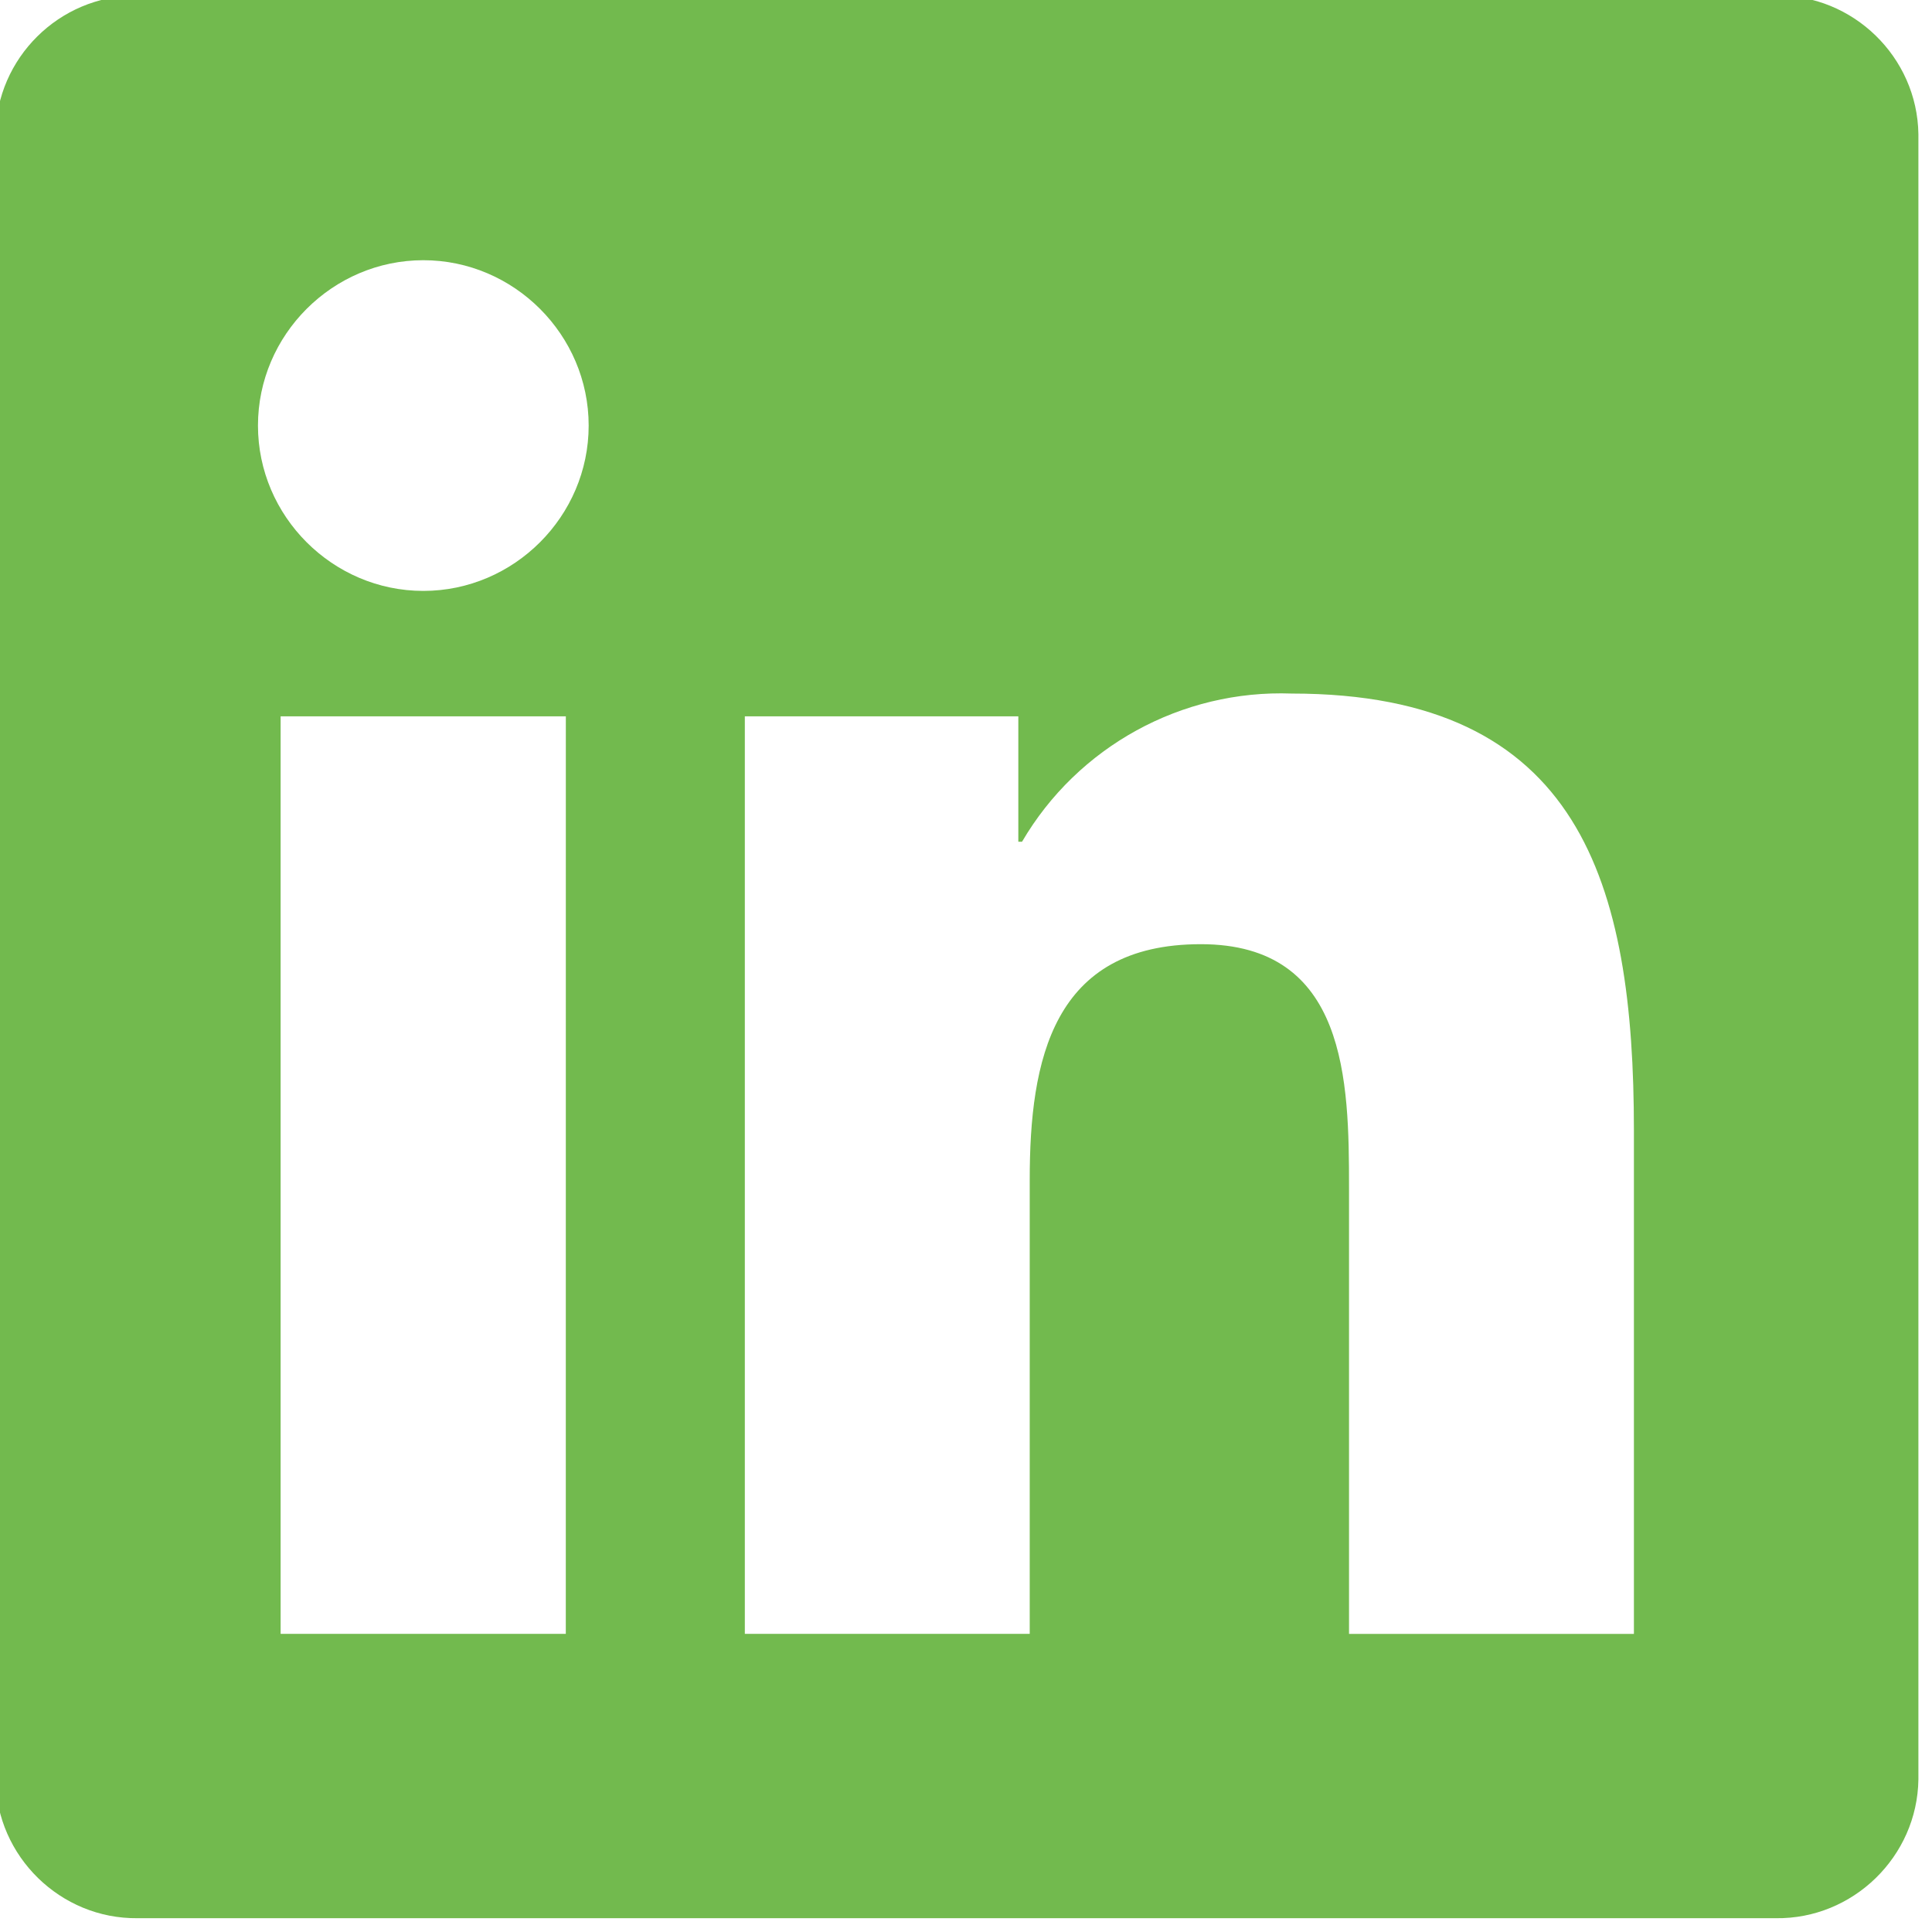<?xml version="1.0" encoding="UTF-8" standalone="no"?>
<!DOCTYPE svg PUBLIC "-//W3C//DTD SVG 1.1//EN" "http://www.w3.org/Graphics/SVG/1.1/DTD/svg11.dtd">
<svg width="100%" height="100%" viewBox="0 0 42 42" version="1.1" xmlns="http://www.w3.org/2000/svg" xmlns:xlink="http://www.w3.org/1999/xlink" xml:space="preserve" xmlns:serif="http://www.serif.com/" style="fill-rule: evenodd; clip-rule: evenodd; stroke-linejoin: round; stroke-miterlimit: 2">
    <g transform="matrix(1,0,0,1,2.62748e-05,3.09709e-05)">
        <g transform="matrix(0.084,0,0,0.084,-20.249,-20.25)">
            <path d="M663.915,663.925L590.186,663.925L590.186,548.425C590.186,520.886 589.69,485.425 551.832,485.425C513.431,485.425 507.551,515.426 507.551,546.401L507.551,663.915L433.822,663.915L433.822,426.462L504.601,426.462L504.601,458.917L505.556,458.917C519.971,434.273 546.87,419.503 575.4,420.563C650.131,420.563 663.915,469.722 663.915,533.667L663.915,663.925ZM350.624,393.998L350.614,393.998C327.139,393.998 307.822,374.681 307.822,351.206C307.822,327.731 327.139,308.414 350.614,308.414C374.089,308.414 393.406,327.731 393.406,351.206C393.406,374.677 374.095,393.993 350.624,393.998M387.488,663.915L313.683,663.915L313.683,426.462L387.498,426.462L387.488,663.915ZM700.636,239.954L276.627,239.954C276.48,239.952 276.333,239.951 276.186,239.951C256.423,239.951 240.112,256.102 239.915,275.864L239.915,701.591C240.149,721.508 256.719,737.712 276.637,737.501L700.636,737.501C720.607,737.77 737.263,721.562 737.539,701.591L737.539,275.787C737.253,255.829 720.595,239.641 700.636,239.925" style="fill: #72ba4e; fill-rule: nonzero"></path>
        </g>
    </g>
</svg>
